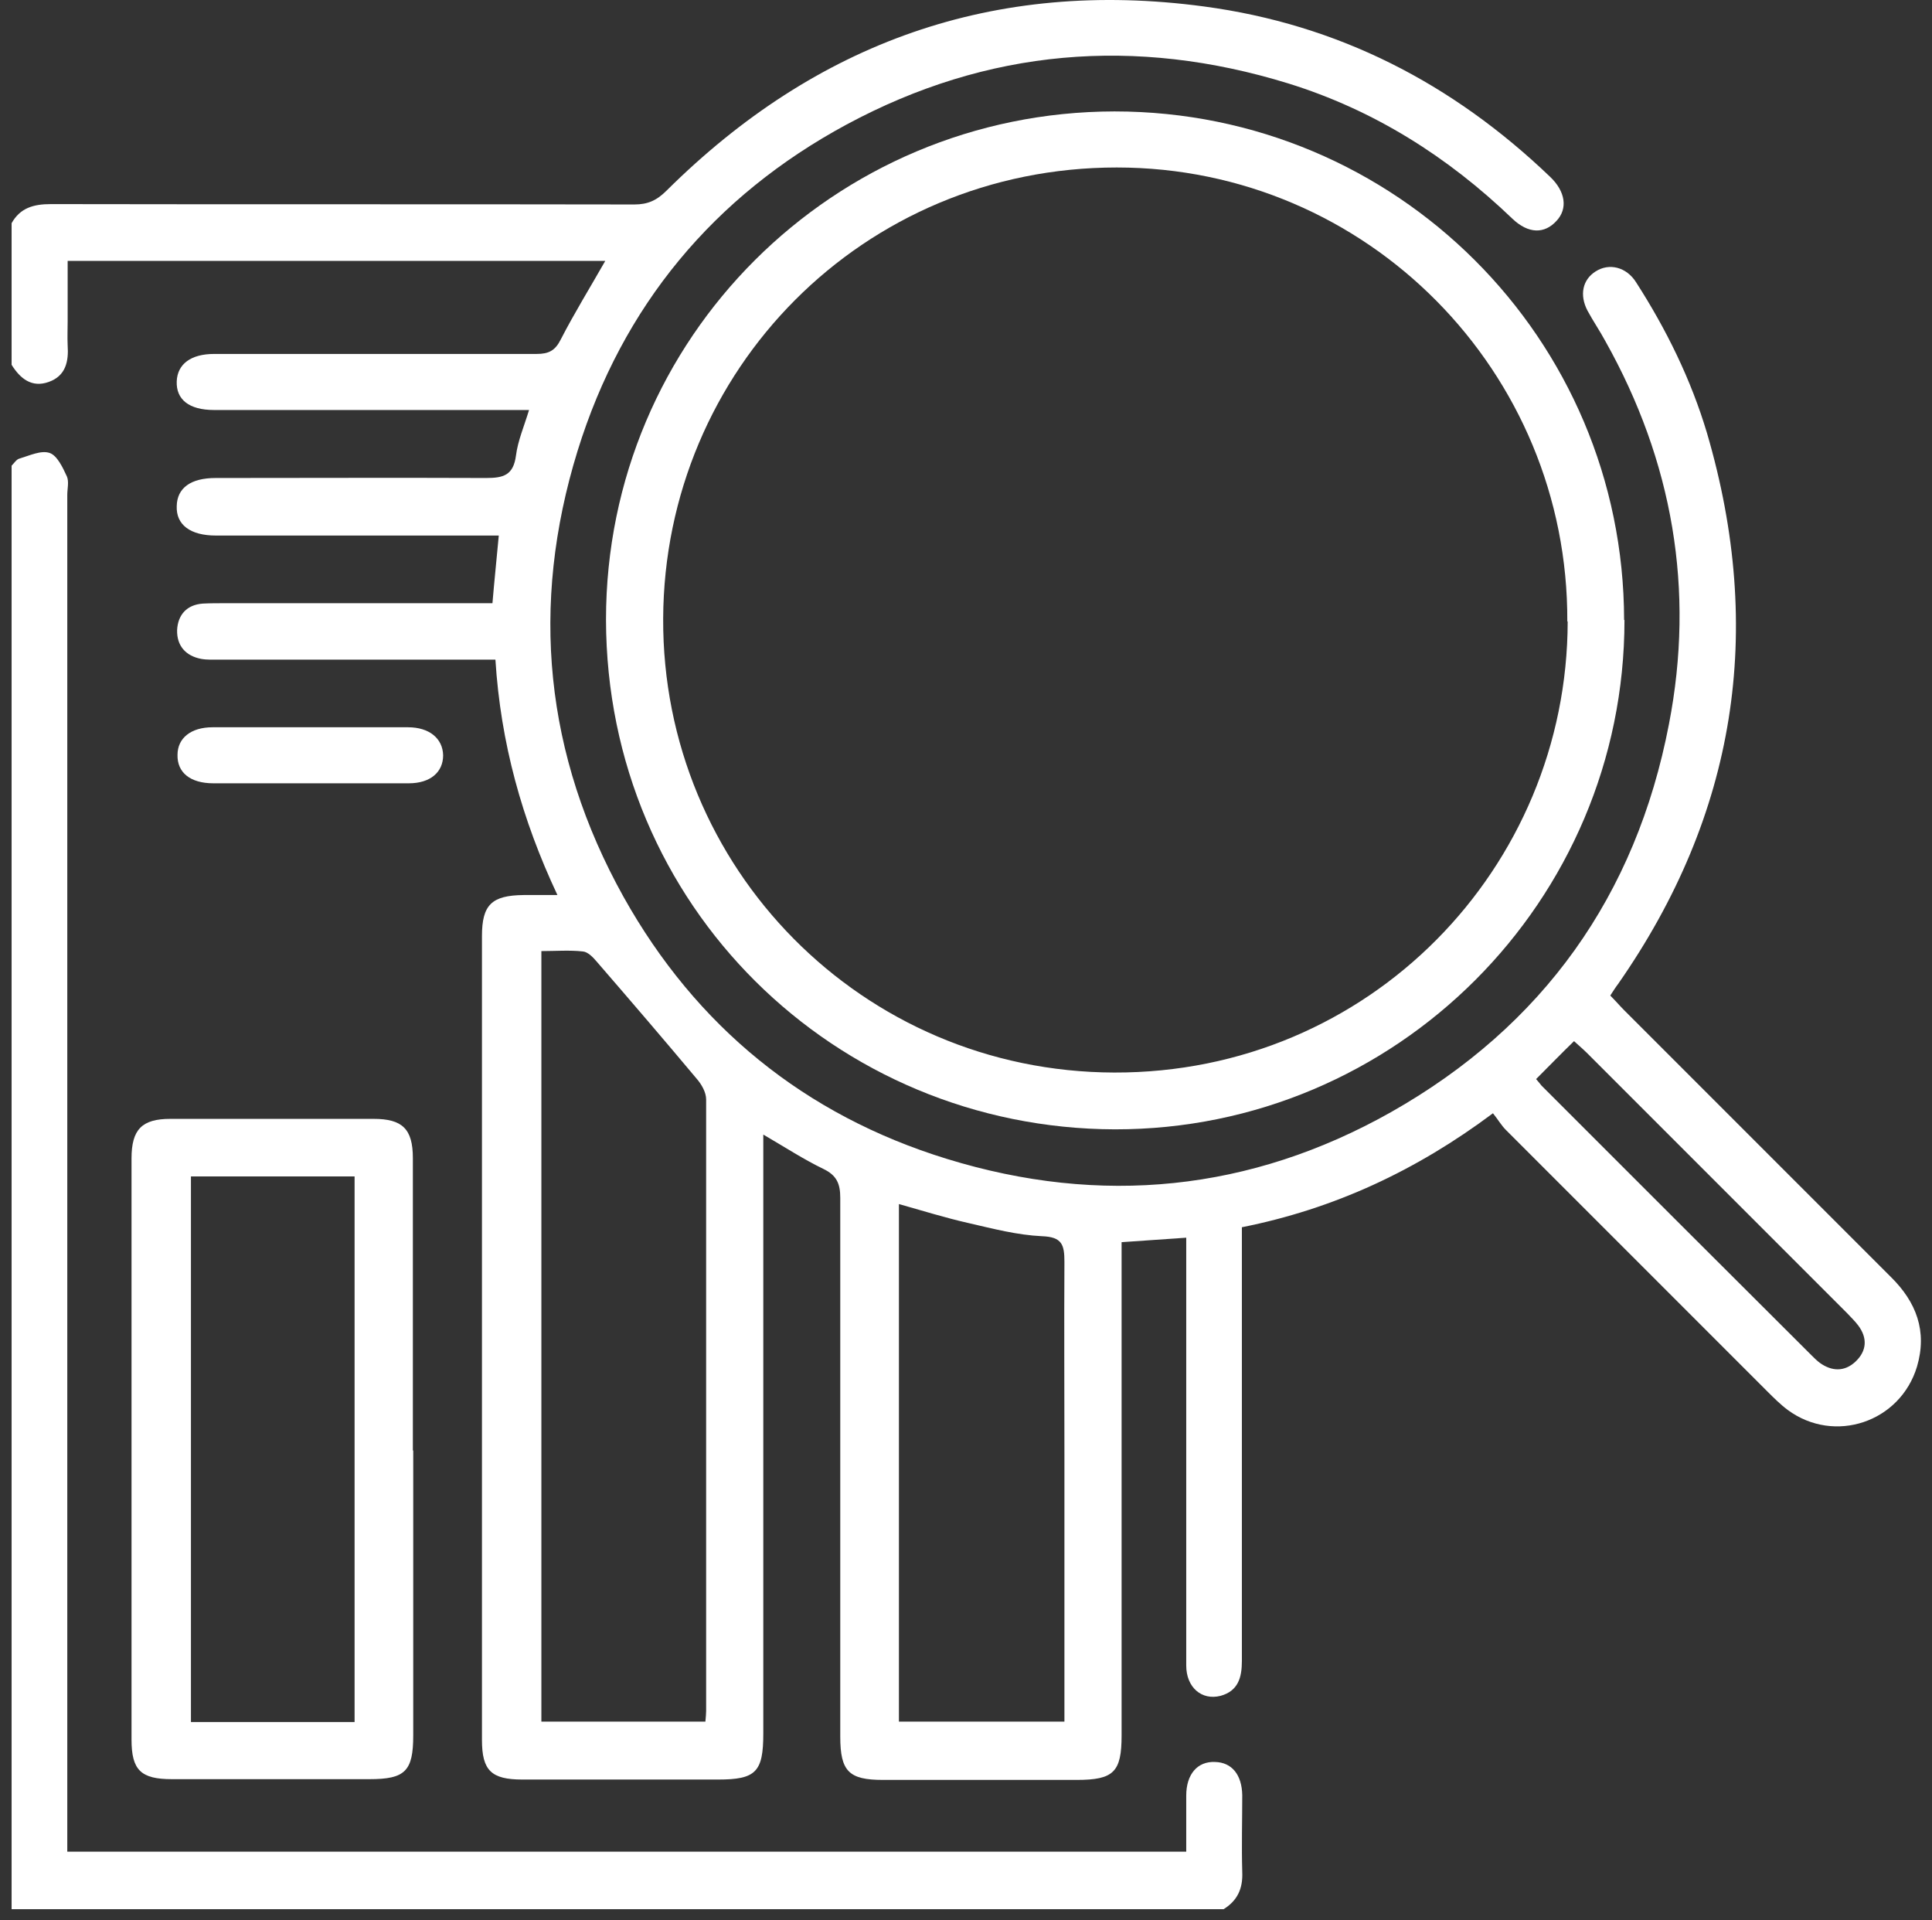 <svg width="156" height="155" viewBox="0 0 156 155" fill="none" xmlns="http://www.w3.org/2000/svg">
<rect x="0" y="0" width="156" height="155" fill="#333333" stroke="none"/>
<path d="M0.937 18.017C1.631 16.779 2.717 16.477 4.105 16.477C19.822 16.507 35.539 16.477 51.226 16.507C52.312 16.507 53.035 16.175 53.819 15.391C65.887 3.416 80.276 -1.744 97.201 0.52C108.06 1.968 117.291 6.734 125.165 14.275C126.401 15.451 126.613 16.839 125.677 17.835C124.713 18.891 123.415 18.891 122.117 17.655C116.899 12.647 110.926 8.875 104.018 6.734C91.679 2.932 79.734 3.928 68.361 10.051C57.621 15.845 50.26 24.712 46.64 36.388C42.778 48.877 43.986 60.974 50.35 72.407C56.203 82.874 64.981 90.024 76.446 93.554C88.873 97.385 100.97 96.18 112.314 89.784C124.591 82.844 132.102 72.287 134.758 58.47C136.87 47.611 135.06 37.231 129.63 27.548C129.176 26.704 128.635 25.92 128.18 25.074C127.519 23.808 127.788 22.57 128.844 21.909C129.93 21.215 131.318 21.547 132.102 22.782C134.546 26.584 136.538 30.626 137.834 34.97C142.512 50.929 140.188 65.769 130.654 79.437C130.444 79.707 130.262 80.009 130.022 80.371C130.444 80.793 130.806 81.217 131.168 81.579C138.348 88.758 145.497 95.908 152.677 103.087C154.729 105.109 155.633 107.461 154.789 110.327C153.431 114.822 148.121 116.602 144.352 113.826C143.747 113.374 143.206 112.83 142.692 112.318C135.662 105.289 128.635 98.259 121.605 91.232C121.213 90.84 120.941 90.356 120.549 89.874C114.336 94.52 107.698 97.597 100.276 99.075C100.276 99.799 100.276 100.401 100.276 100.975C100.276 112.017 100.276 123.058 100.276 134.099C100.276 135.427 99.974 136.513 98.556 136.905C97.019 137.297 95.783 136.211 95.783 134.461C95.783 130.449 95.783 126.436 95.783 122.424C95.783 115.002 95.783 107.583 95.783 99.919C94.033 100.039 92.373 100.161 90.563 100.281C90.563 100.975 90.563 101.579 90.563 102.151C90.563 114.792 90.563 127.431 90.563 140.103C90.563 143.058 89.929 143.692 86.943 143.692C81.724 143.692 76.506 143.692 71.286 143.692C68.54 143.692 67.847 142.998 67.847 140.193C67.847 125.682 67.847 111.203 67.847 96.692C67.847 95.546 67.547 94.882 66.491 94.37C64.921 93.614 63.443 92.65 61.633 91.594C61.633 92.318 61.633 92.89 61.633 93.434C61.633 108.939 61.633 124.446 61.633 139.951C61.633 143.058 61.029 143.662 57.983 143.662C52.704 143.662 47.454 143.662 42.176 143.662C39.672 143.662 38.916 142.938 38.916 140.465C38.916 118.834 38.916 97.203 38.916 75.575C38.916 73.041 39.703 72.287 42.266 72.257C43.11 72.257 43.924 72.257 45.01 72.257C42.144 66.161 40.426 59.978 40.002 53.25C39.431 53.25 38.916 53.25 38.374 53.25C31.497 53.25 24.617 53.25 17.74 53.25C17.228 53.25 16.714 53.28 16.232 53.19C14.994 52.948 14.27 52.134 14.3 50.869C14.362 49.631 15.086 48.817 16.382 48.727C16.986 48.697 17.59 48.697 18.192 48.697C25.311 48.697 32.431 48.697 39.763 48.697C39.912 46.917 40.094 45.197 40.274 43.235C39.733 43.235 39.188 43.235 38.676 43.235C31.889 43.235 25.131 43.235 18.344 43.235C18.042 43.235 17.74 43.235 17.438 43.235C15.356 43.235 14.21 42.361 14.27 40.853C14.3 39.405 15.386 38.589 17.408 38.589C24.68 38.589 31.949 38.559 39.248 38.589C40.636 38.589 41.45 38.379 41.662 36.779C41.814 35.574 42.326 34.398 42.718 33.1C37.591 33.1 32.643 33.1 27.665 33.1C24.195 33.1 20.726 33.1 17.288 33.1C15.266 33.1 14.21 32.256 14.27 30.776C14.332 29.388 15.418 28.574 17.288 28.574C25.975 28.574 34.663 28.574 43.322 28.574C44.318 28.574 44.83 28.302 45.282 27.398C46.368 25.286 47.636 23.234 48.872 21.063H5.463C5.463 22.663 5.463 24.29 5.463 25.92C5.463 26.584 5.433 27.216 5.463 27.88C5.553 29.178 5.311 30.354 3.923 30.838C2.567 31.32 1.631 30.566 0.937 29.45V18.017ZM56.957 138.985C56.987 138.623 57.017 138.383 57.017 138.141C57.017 121.67 57.017 105.229 57.017 88.758C57.017 88.184 56.655 87.55 56.263 87.098C53.61 83.93 50.894 80.763 48.178 77.627C47.876 77.265 47.454 76.841 47.062 76.811C45.976 76.691 44.89 76.781 43.714 76.781V138.985H56.987H56.957ZM85.947 138.985V137.237C85.947 130.629 85.947 123.992 85.947 117.386C85.947 112.229 85.917 107.069 85.947 101.881C85.947 100.493 85.767 99.859 84.138 99.799C82.145 99.707 80.186 99.195 78.226 98.743C76.354 98.322 74.514 97.747 72.584 97.203V138.985H85.917H85.947ZM124.019 87.098C124.229 87.34 124.351 87.49 124.471 87.642C131.74 94.912 139.012 102.181 146.281 109.423C146.493 109.633 146.703 109.845 146.945 110.025C147.911 110.719 148.937 110.748 149.811 109.935C150.747 109.061 150.807 108.005 150.023 106.979C149.751 106.617 149.419 106.315 149.117 105.983C142.15 99.015 135.15 92.016 128.18 85.046C127.818 84.684 127.457 84.384 127.095 84.052C126.039 85.076 125.075 86.072 124.019 87.128V87.098Z" fill="white"/>
<path d="M0.937 37.593C1.149 37.383 1.329 37.081 1.571 37.021C2.385 36.779 3.321 36.328 4.015 36.569C4.617 36.779 5.071 37.745 5.403 38.469C5.583 38.891 5.433 39.465 5.433 39.947C5.433 75.755 5.433 111.594 5.433 147.402V149.484H95.783C95.783 148.006 95.783 146.498 95.783 144.958C95.783 143.238 96.687 142.182 98.105 142.244C99.462 142.274 100.276 143.268 100.306 144.928C100.306 146.98 100.246 149.032 100.306 151.112C100.368 152.47 99.914 153.436 98.799 154.13H0.937C0.937 115.274 0.937 76.419 0.937 37.593Z" fill="white"/>
<path d="M131.169 50.053C131.169 72.739 112.736 91.202 90.021 91.172C67.425 91.11 48.964 73.131 48.932 50.023C48.932 27.278 67.335 9.025 89.989 8.995C112.736 8.995 131.109 27.338 131.139 50.053H131.169ZM126.553 50.175C126.643 30.022 110.414 13.521 90.171 13.521C69.689 13.521 53.64 29.872 53.548 49.933C53.458 70.053 69.597 86.526 89.959 86.586C110.594 86.646 126.553 70.053 126.583 50.175H126.553Z" fill="white"/>
<path d="M33.367 117.084C33.367 124.748 33.367 132.439 33.367 140.103C33.367 142.998 32.703 143.632 29.837 143.632C24.527 143.632 19.218 143.632 13.878 143.632C11.374 143.632 10.62 142.906 10.62 140.435C10.62 124.808 10.62 109.151 10.62 93.524C10.62 91.172 11.464 90.326 13.758 90.326C19.218 90.326 24.679 90.326 30.169 90.326C32.491 90.326 33.337 91.14 33.337 93.494C33.337 101.367 33.337 109.241 33.337 117.114L33.367 117.084ZM28.631 139.017V94.972H15.418V139.017H28.631Z" fill="white"/>
<path d="M25.042 63.236C22.446 63.236 19.822 63.236 17.229 63.236C15.357 63.236 14.301 62.362 14.333 60.944C14.333 59.586 15.419 58.712 17.166 58.712C22.416 58.712 27.696 58.712 32.946 58.712C34.663 58.712 35.751 59.616 35.781 60.974C35.781 62.332 34.755 63.236 33.005 63.236C30.349 63.236 27.696 63.236 25.042 63.236Z" fill="white"/>
</svg>
